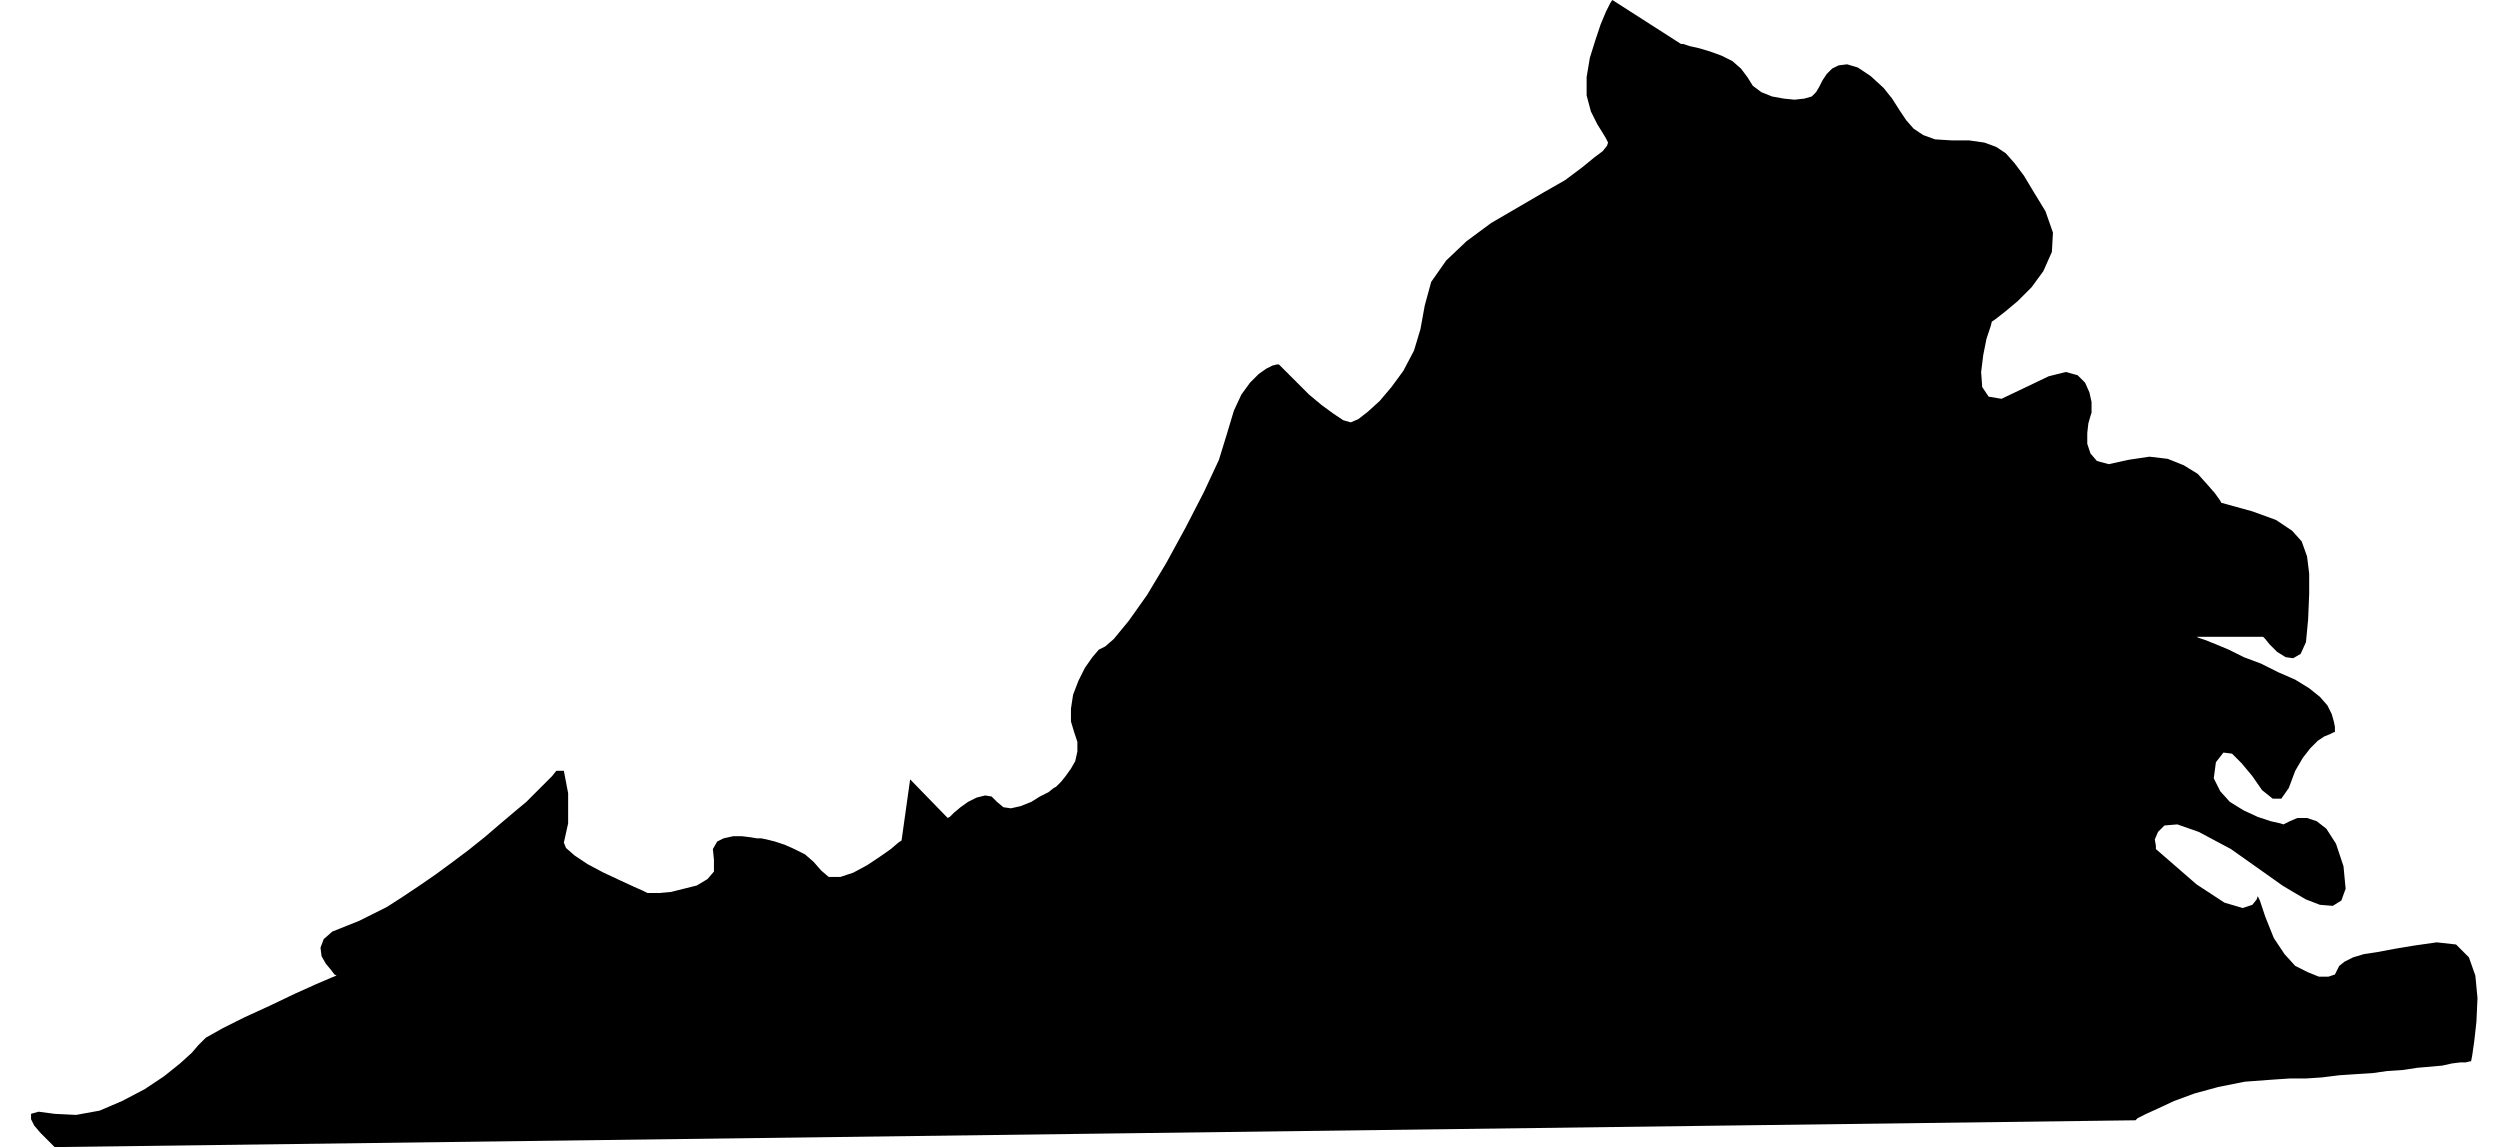 <svg xmlns="http://www.w3.org/2000/svg" width="2.332in" height="1.07in" fill-rule="evenodd" stroke-linecap="round" preserveAspectRatio="none" viewBox="0 0 2332 1070"><style>.brush0{fill:#fff}.pen0{stroke:#000;stroke-width:1;stroke-linejoin:round}.brush1{fill:none}</style><path d="m51 1070 1941-25 2-2 8-4 11-5 15-7 19-7 22-6 25-5 27-2 15-1h15l15-1 16-2 15-1 16-1 14-2 15-1 13-2 12-1 11-1 9-2 8-1h5l4-1h1l1-5 2-14 2-18 1-22-2-21-6-17-12-12-18-2-21 3-18 3-16 3-13 2-10 3-8 4-5 4-2 4-2 4-6 2h-9l-10-4-12-6-10-11-10-15-8-20-5-15-2-4-1 3-4 5-9 3-17-5-26-17-38-33v-3l-1-6 3-7 6-6 12-1 20 7 30 16 41 29 7 5 10 6 12 7 13 5 12 1 8-5 4-11-2-21-7-21-9-14-9-7-9-3h-9l-7 3-4 2-2 1-3-1-9-2-12-4-13-6-13-8-9-10-6-12 2-15 7-9 8 1 9 9 10 12 9 13 10 8h8l7-10 6-16 7-12 7-9 7-7 6-4 5-2 4-2h1v-5l-1-5-2-7-4-8-7-8-10-8-13-8-16-7-16-8-16-6-14-7-12-5-10-4-6-2-2-1h62l2 2 4 5 7 7 8 5 7 1 7-4 5-11 2-21 1-24v-19l-2-16-5-14-9-10-15-10-22-8-29-8-1-2-5-7-7-8-9-10-13-8-15-6-17-2-20 3-18 4-11-3-6-7-3-9v-10l1-9 2-7 1-3v-10l-2-9-4-9-7-7-11-3-16 4-23 11-21 10-12-2-6-9-1-14 2-16 3-15 4-12 1-4 3-2 9-7 12-10 13-13 11-15 8-18 1-18-7-20-11-18-9-15-9-12-8-9-9-6-11-4-14-2h-16l-16-1-11-4-9-6-7-8-6-9-7-11-8-10-12-11-12-8-10-3-8 1-6 3-5 5-4 6-3 6-3 5-4 4-7 2-9 1-10-1-11-2-10-4-8-6-5-8-6-8-8-7-10-5-11-4-10-3-9-2-6-2h-2l-64-41-2 3-4 8-5 12-5 15-5 16-3 18v17l4 15 6 12 5 8 3 5 2 4-1 3-4 5-8 6-11 9-16 12-21 12-24 14-24 14-23 17-19 18-14 20-6 22-4 22-6 20-10 19-11 15-11 13-11 10-9 7-7 3-7-2-9-6-11-8-12-10-10-10-9-9-7-7-2-2h-2l-4 1-6 3-7 5-8 8-8 11-7 15-6 20-8 26-14 30-17 33-18 33-18 30-17 24-14 17-8 7-6 3-6 7-7 10-6 12-5 13-2 13v12l3 10 3 9v9l-2 9-4 7-5 7-4 5-4 4-1 1-2 1-5 4-8 4-8 5-10 4-9 2-7-1-6-5-5-5-6-1-8 2-8 4-7 5-6 5-4 4-2 1-35-36-8 57-3 2-7 6-10 7-12 8-13 7-12 4h-11l-7-6-7-8-8-7-10-5-9-4-9-3-8-2-5-1h-4l-6-1-8-1h-8l-9 2-6 3-4 7 1 10v11l-6 7-10 6-12 3-12 3-11 1h-11l-4-2-9-4-13-6-15-7-15-8-12-8-8-7-2-5 4-18v-28l-4-21h-7l-4 5-6 6-8 8-10 10-12 10-13 11-14 12-15 12-16 12-15 11-16 11-15 10-14 9-14 7-12 6-10 4-15 6-8 7-3 8 1 8 4 7 5 6 3 4 2 1-5 2-14 6-20 9-23 11-24 11-20 10-16 9-7 7-6 7-11 10-15 12-18 12-21 11-21 9-22 4-20-1-15-2-7 2v5l3 6 6 7 6 6 5 5 2 2z" style="fill:#000;stroke:none"/></svg>
